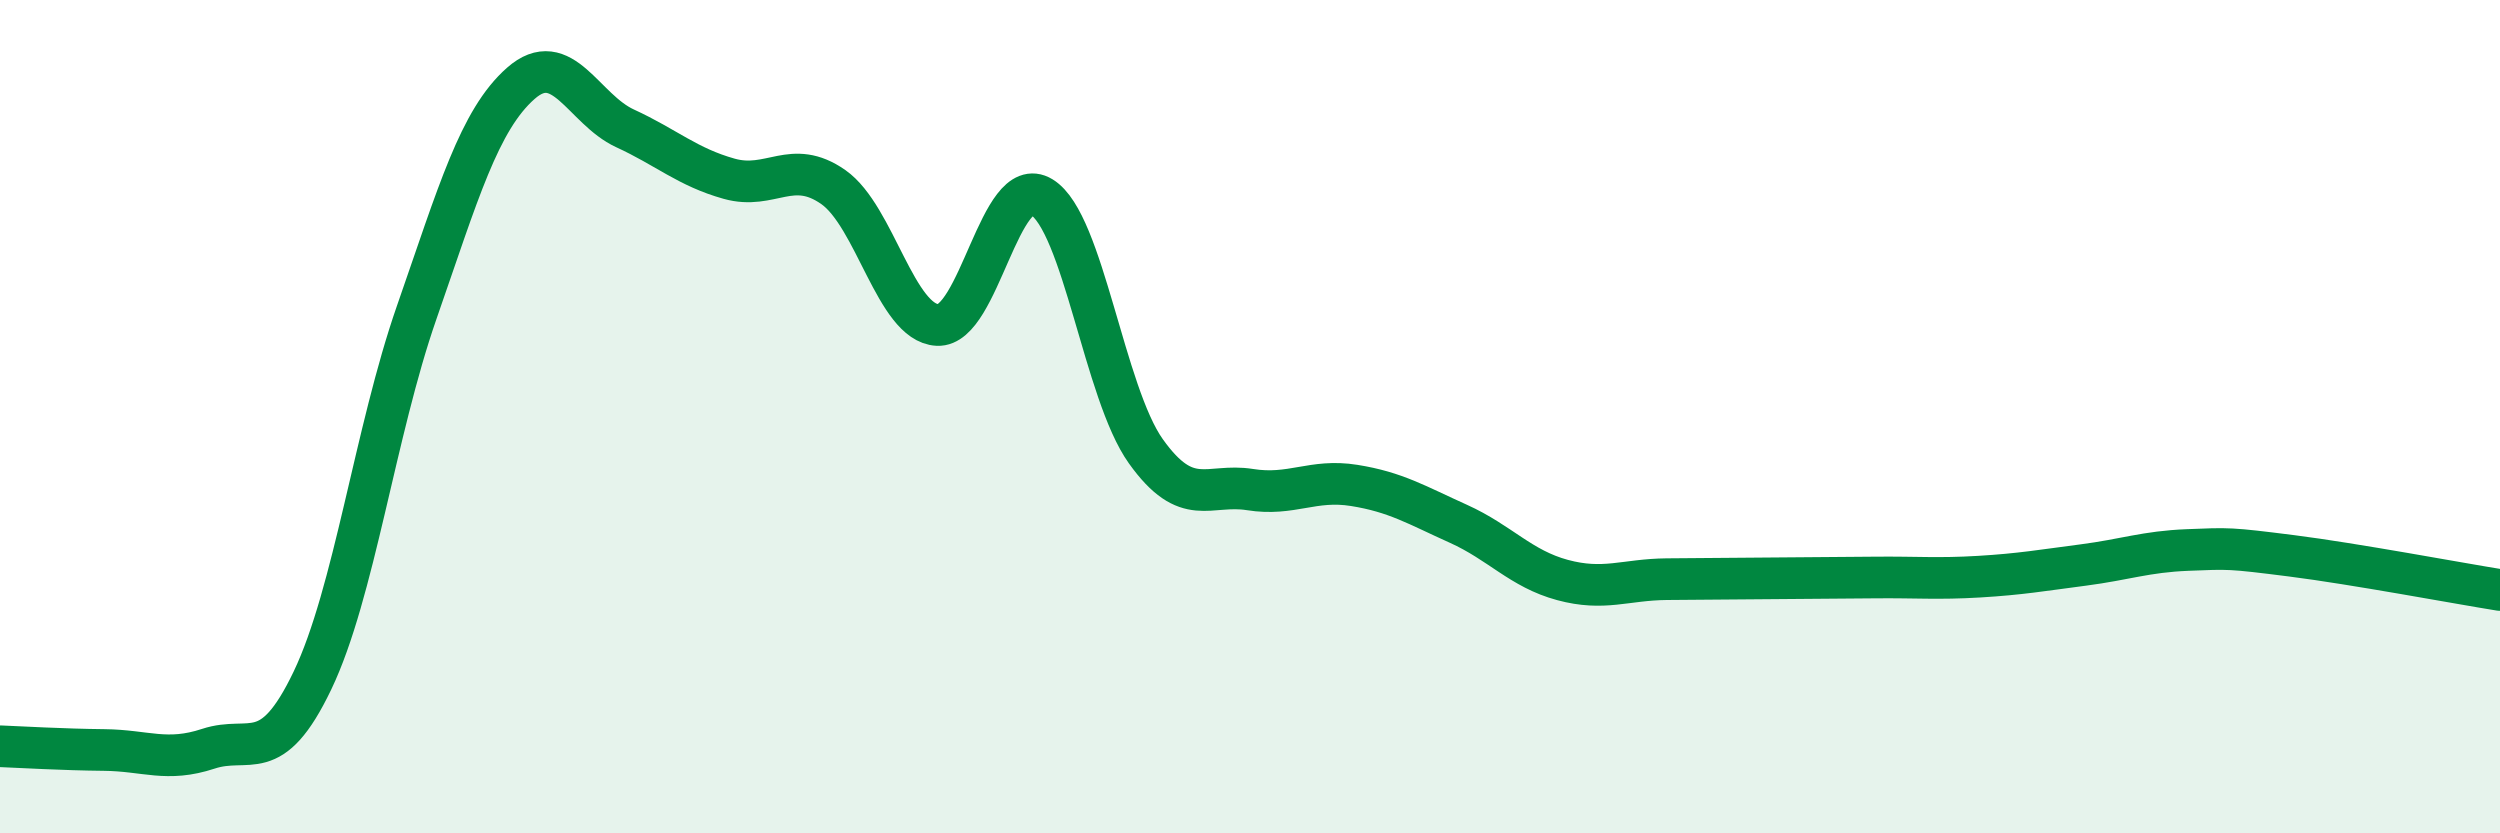 
    <svg width="60" height="20" viewBox="0 0 60 20" xmlns="http://www.w3.org/2000/svg">
      <path
        d="M 0,17.91 C 0.5,17.93 1.5,17.99 2.5,18 C 3.5,18.01 4,18.3 5,17.97 C 6,17.64 6.5,18.42 7.5,16.33 C 8.5,14.24 9,10.37 10,7.5 C 11,4.63 11.5,2.88 12.5,2 C 13.5,1.12 14,2.62 15,3.08 C 16,3.54 16.5,4.01 17.5,4.29 C 18.5,4.57 19,3.79 20,4.49 C 21,5.19 21.5,7.75 22.5,7.8 C 23.5,7.85 24,4.12 25,4.73 C 26,5.34 26.5,9.43 27.5,10.83 C 28.5,12.23 29,11.59 30,11.75 C 31,11.91 31.5,11.49 32.5,11.65 C 33.5,11.81 34,12.12 35,12.57 C 36,13.02 36.5,13.65 37.5,13.92 C 38.5,14.19 39,13.91 40,13.9 C 41,13.89 41.5,13.89 42.5,13.88 C 43.5,13.87 44,13.87 45,13.86 C 46,13.85 46.5,13.9 47.5,13.84 C 48.5,13.78 49,13.69 50,13.56 C 51,13.43 51.5,13.24 52.5,13.2 C 53.5,13.16 53.5,13.15 55,13.34 C 56.5,13.53 59,14 60,14.16L60 20L0 20Z"
        fill="#008740"
        opacity="0.1"
        stroke-linecap="round"
        stroke-linejoin="round"
      />
      <path
        d="M 0,17.91 C 0.5,17.93 1.5,17.99 2.5,18 C 3.5,18.01 4,18.3 5,17.97 C 6,17.64 6.5,18.42 7.5,16.33 C 8.5,14.24 9,10.37 10,7.5 C 11,4.63 11.5,2.88 12.5,2 C 13.5,1.12 14,2.62 15,3.08 C 16,3.54 16.5,4.01 17.5,4.29 C 18.5,4.57 19,3.79 20,4.49 C 21,5.19 21.5,7.75 22.5,7.8 C 23.5,7.85 24,4.12 25,4.73 C 26,5.34 26.5,9.43 27.5,10.83 C 28.5,12.23 29,11.59 30,11.75 C 31,11.91 31.5,11.49 32.5,11.65 C 33.5,11.81 34,12.12 35,12.57 C 36,13.02 36.5,13.65 37.5,13.92 C 38.5,14.19 39,13.91 40,13.9 C 41,13.89 41.5,13.89 42.5,13.88 C 43.5,13.87 44,13.87 45,13.86 C 46,13.85 46.5,13.9 47.5,13.84 C 48.5,13.78 49,13.69 50,13.56 C 51,13.43 51.5,13.24 52.5,13.2 C 53.5,13.16 53.5,13.15 55,13.34 C 56.5,13.53 59,14 60,14.16"
        stroke="#008740"
        stroke-width="1"
        fill="none"
        stroke-linecap="round"
        stroke-linejoin="round"
      />
    </svg>
  